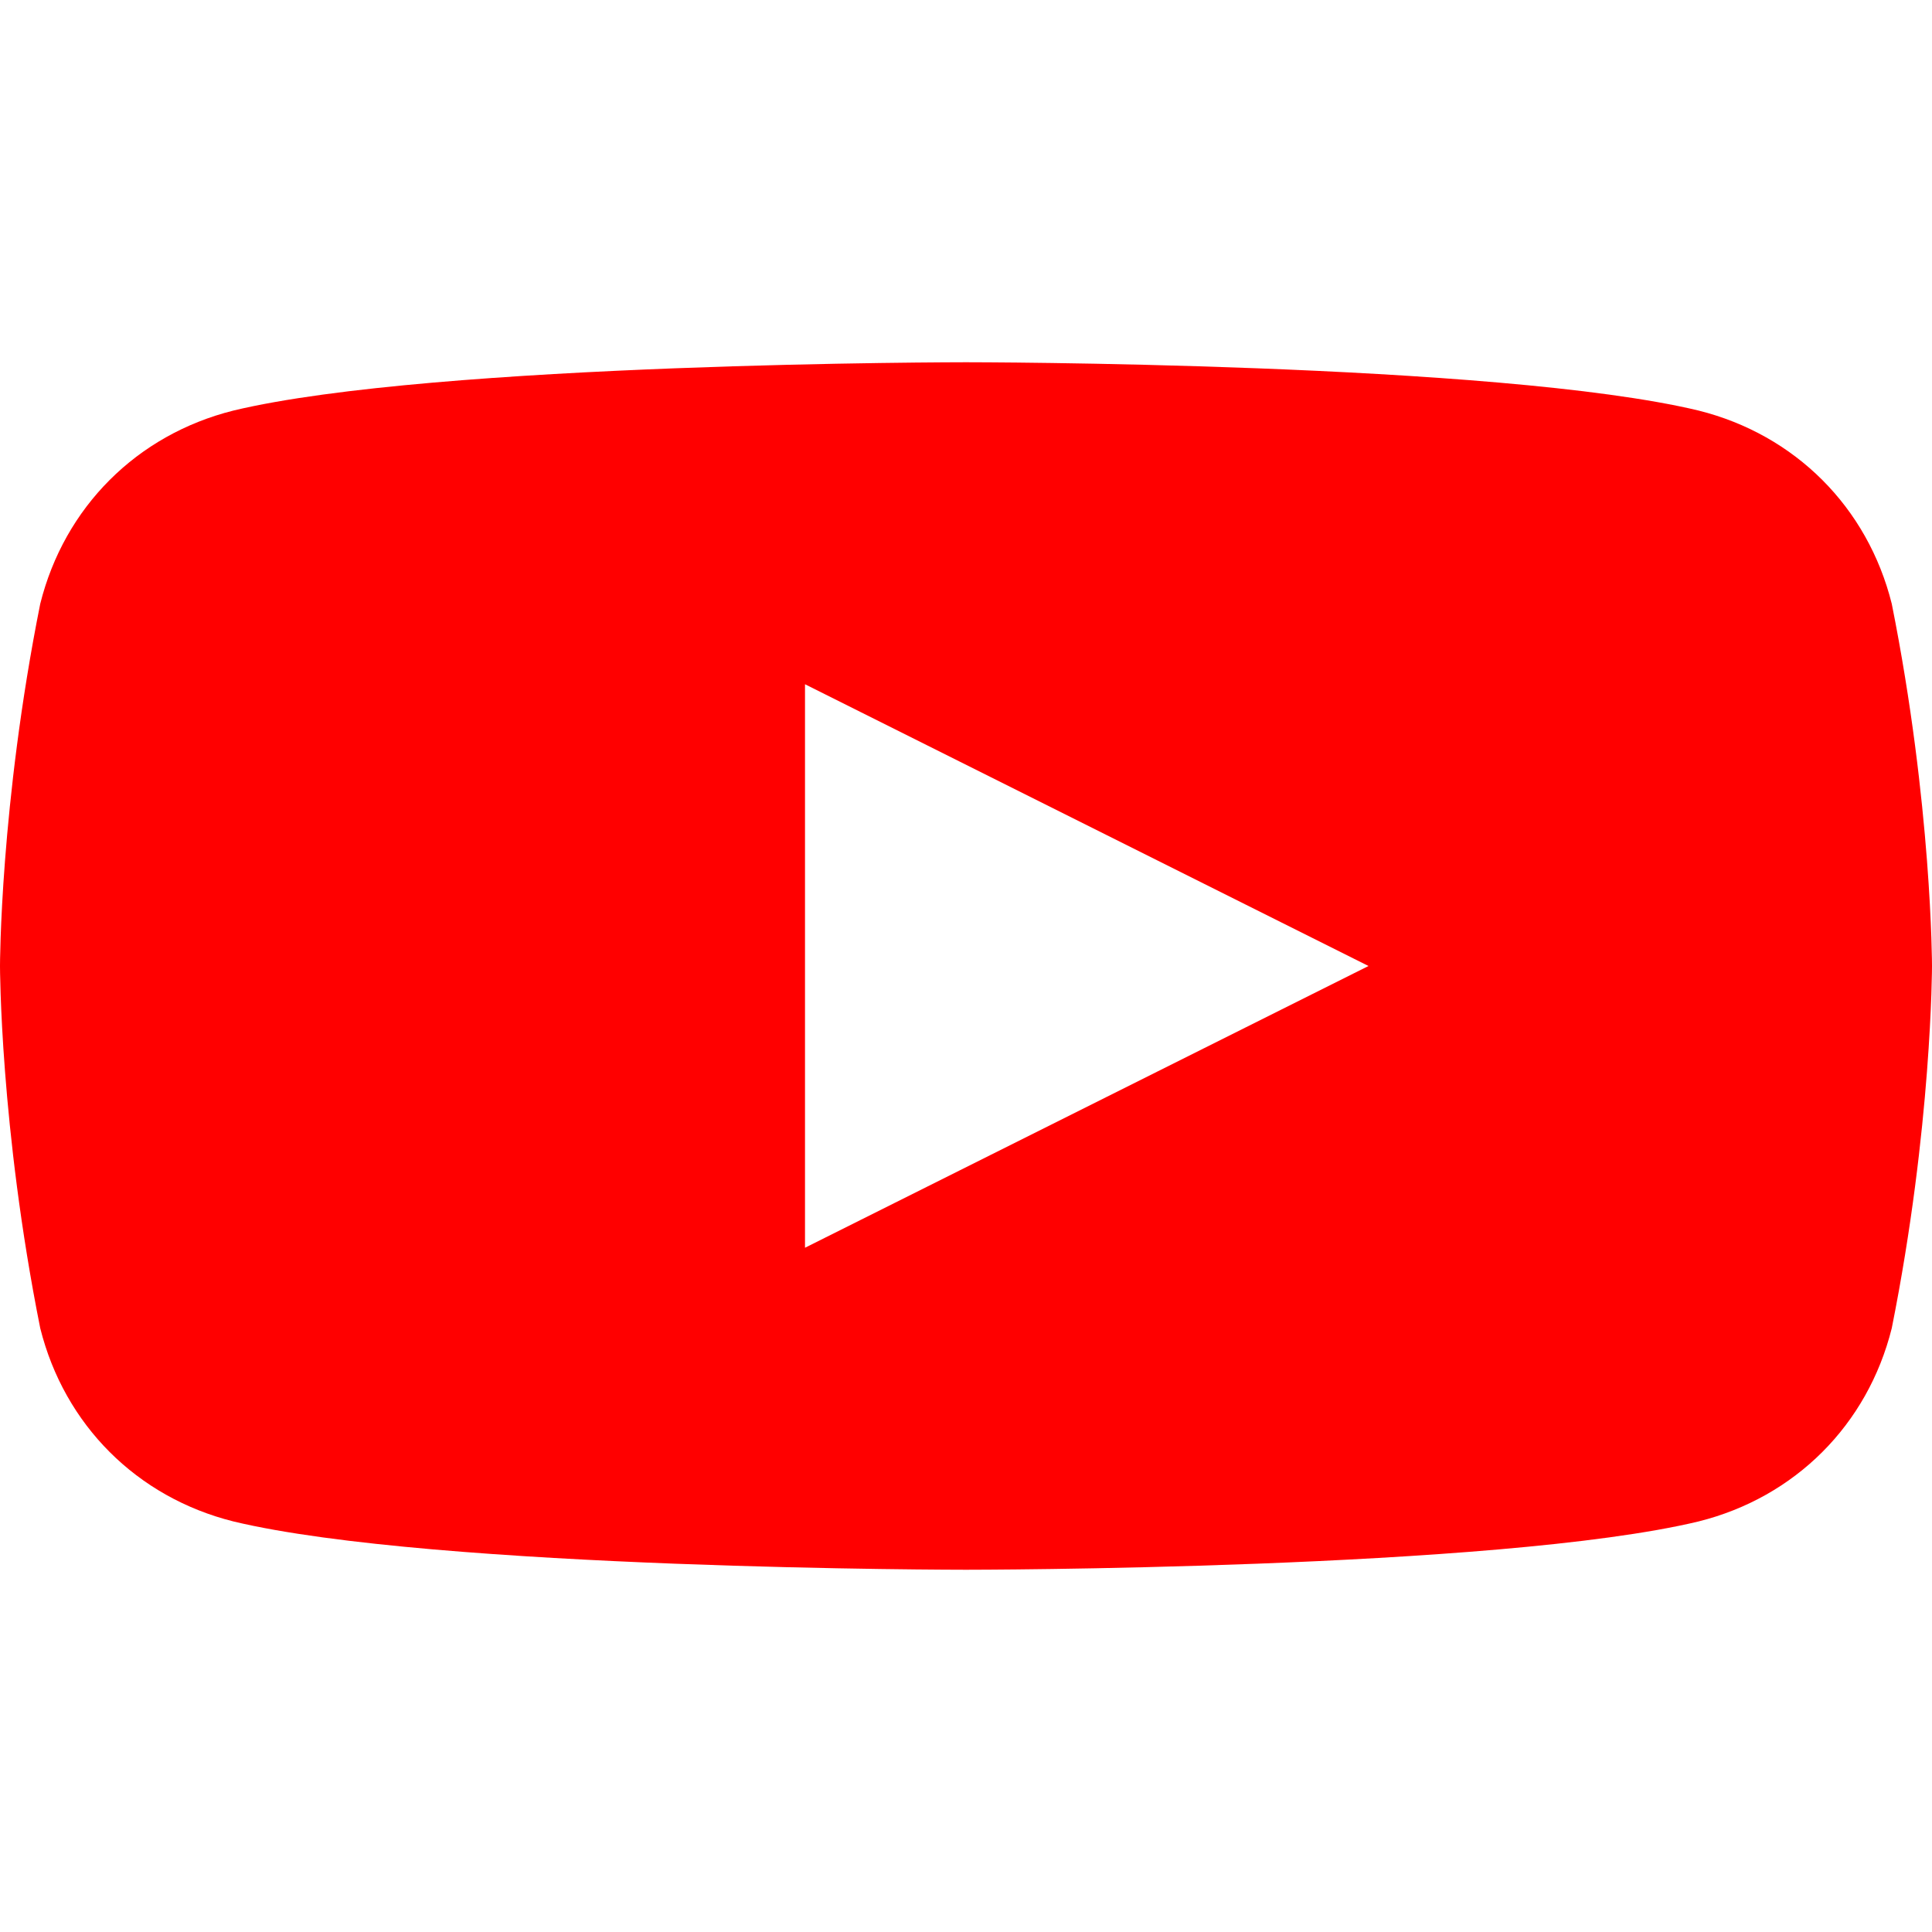 <svg xmlns="http://www.w3.org/2000/svg" viewBox="0 0 24 24" fill="#FF0000">
  <path d="M23.5 7.5c-.3-1.2-1.2-2.1-2.4-2.4C18.6 4.5 12 4.5 12 4.5s-6.6 0-9.1.6c-1.2.3-2.1 1.2-2.4 2.4C0 10 0 12 0 12s0 2 .5 4.5c.3 1.2 1.2 2.1 2.4 2.4 2.5.6 9.1.6 9.1.6s6.6 0 9.1-.6c1.2-.3 2.1-1.2 2.4-2.4.5-2.5.5-4.5.5-4.5s0-2-.5-4.5zM10 15.5v-7l7 3.5-7 3.5z"></path>
</svg>
